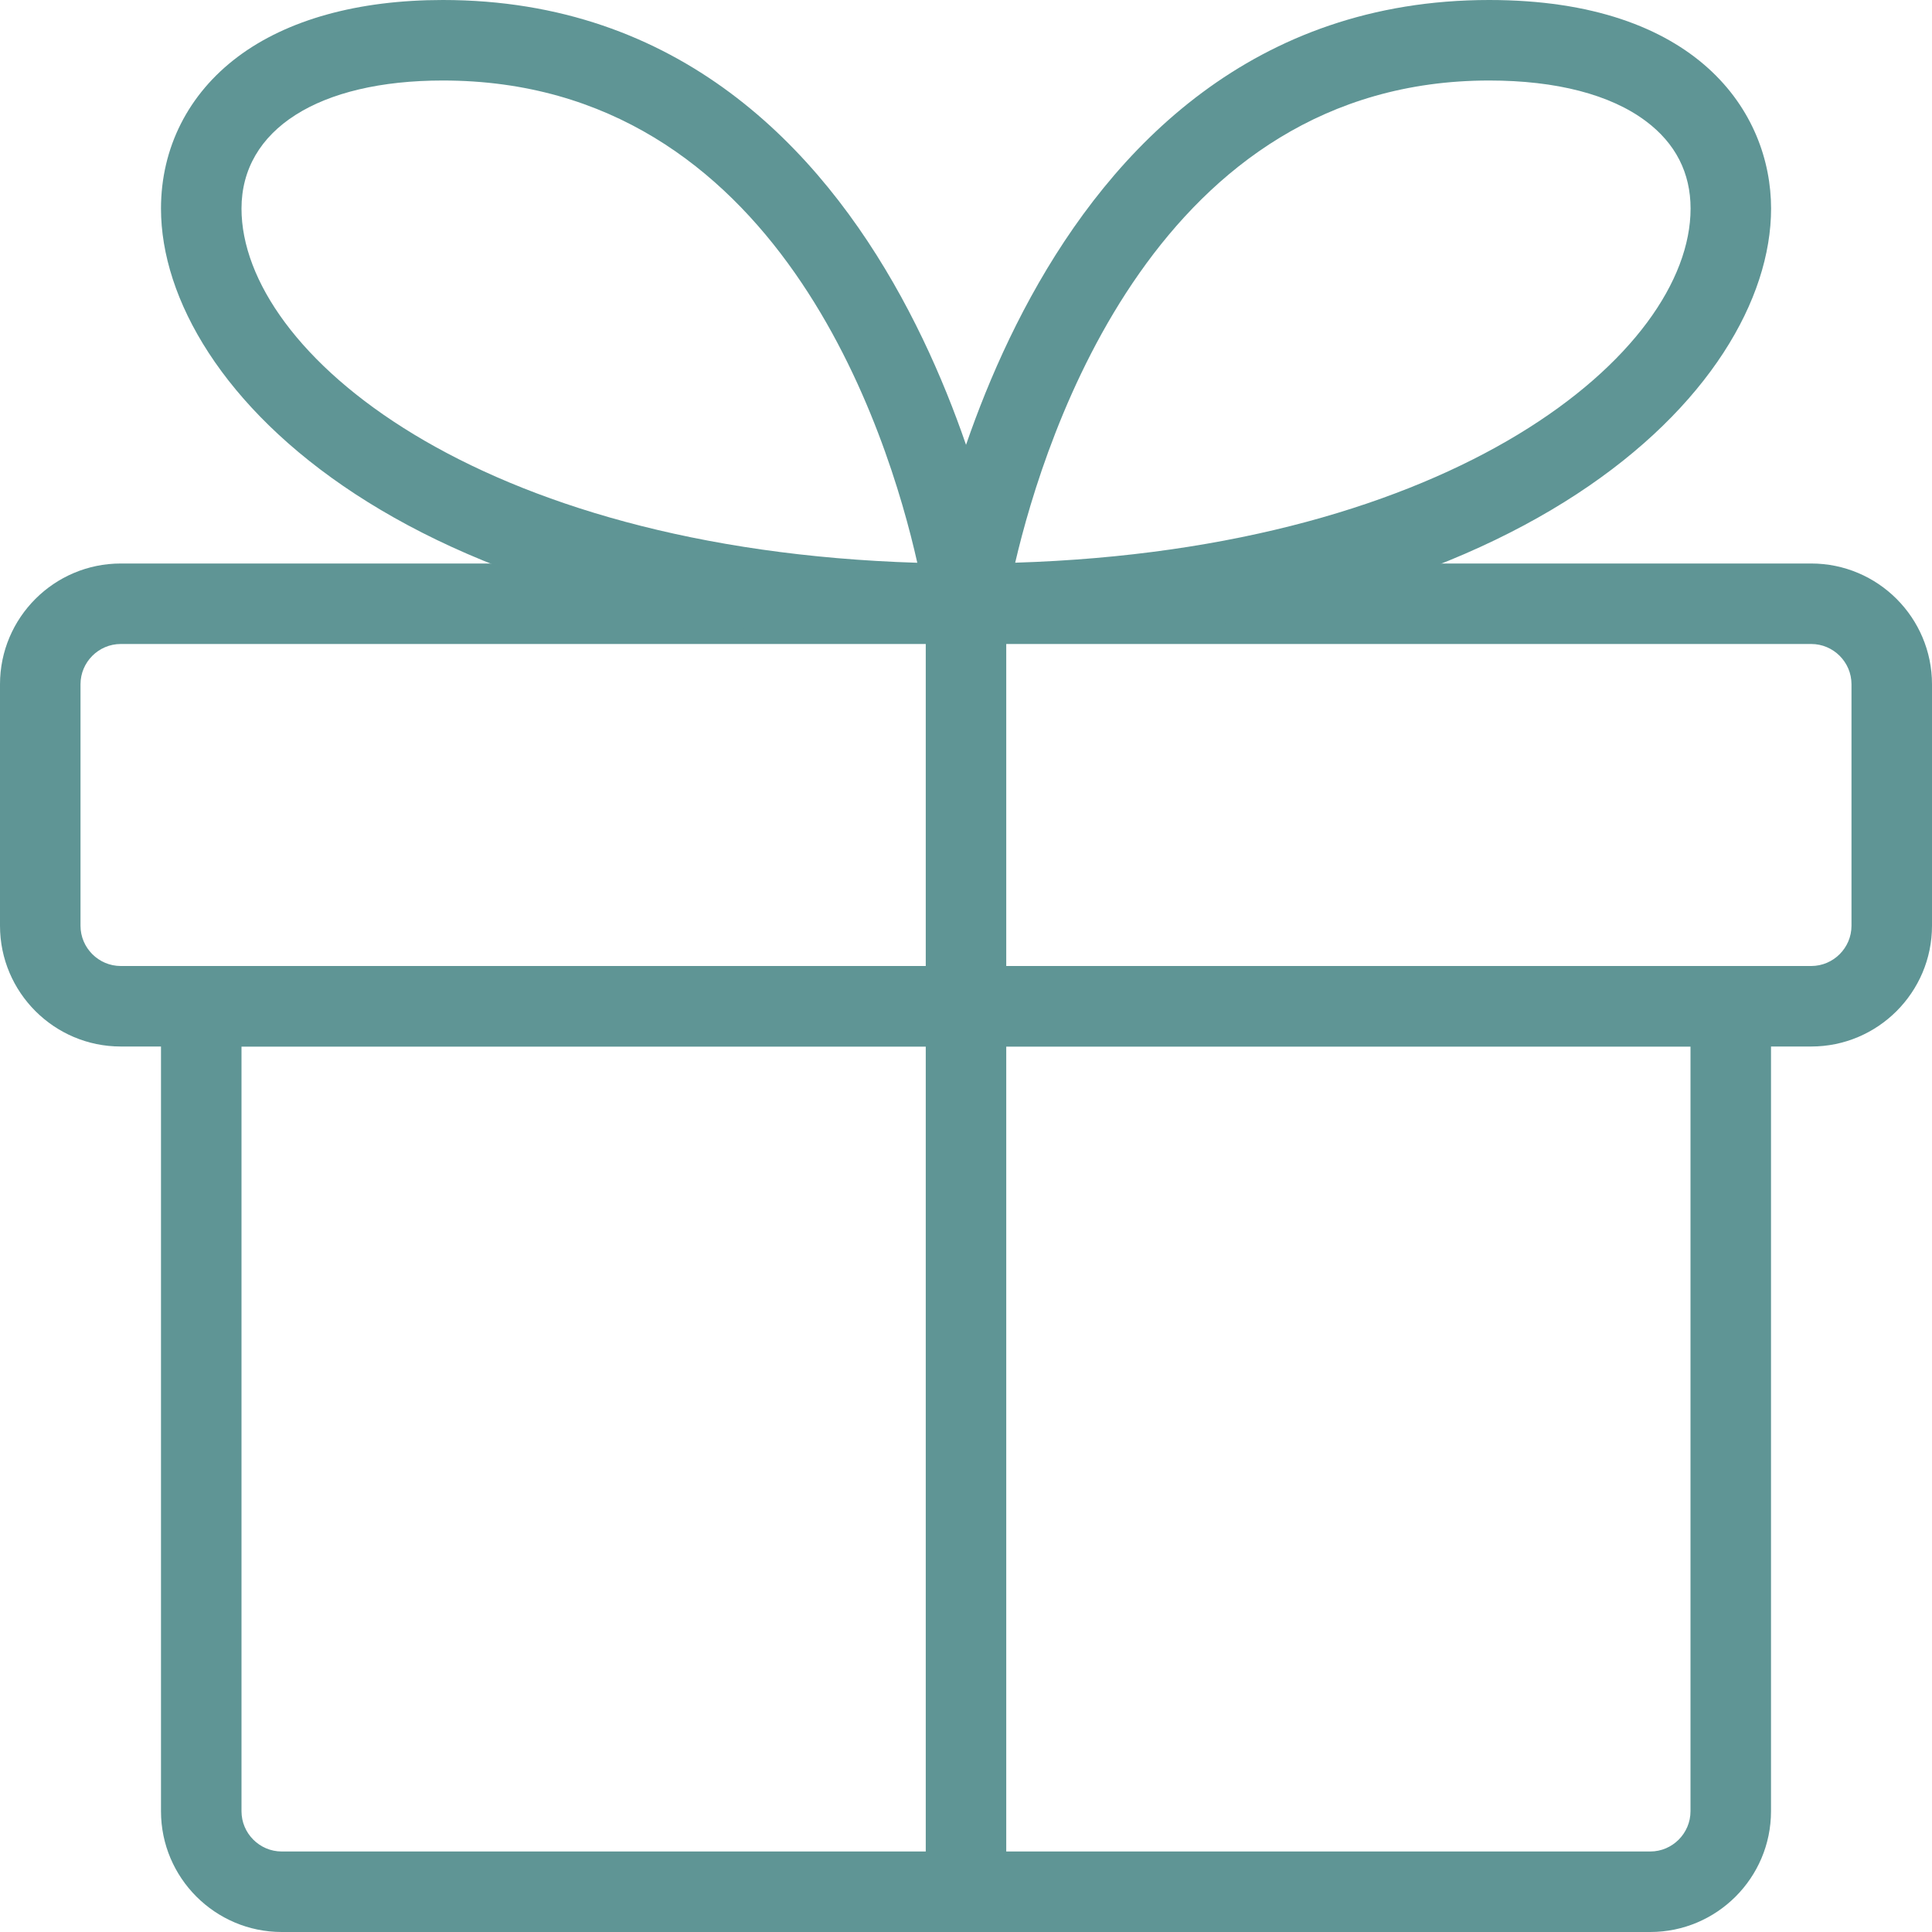 <?xml version="1.0" encoding="UTF-8"?> <svg xmlns="http://www.w3.org/2000/svg" width="100" height="100" viewBox="0 0 100 100" fill="none"> <g clip-path="url(#clip0_13:2)"> <path d="M85.417 100H14.583C11.137 100 8.333 97.196 8.333 93.75V52.083C8.333 50.933 9.267 50 10.417 50H89.583C90.733 50 91.667 50.933 91.667 52.083V93.75C91.667 97.196 88.862 100 85.417 100ZM12.5 54.167V93.75C12.5 94.896 13.438 95.833 14.583 95.833H85.417C86.562 95.833 87.5 94.896 87.5 93.75V54.167H12.5Z" fill="#5F9595"></path> <path d="M93.75 54.167H6.25C2.804 54.167 0 51.362 0 47.917V35.417C0 31.971 2.804 29.167 6.25 29.167H93.75C97.196 29.167 100 31.971 100 35.417V47.917C100 51.362 97.196 54.167 93.75 54.167ZM6.25 33.333C5.104 33.333 4.167 34.271 4.167 35.417V47.917C4.167 49.062 5.104 50 6.25 50H93.75C94.896 50 95.833 49.062 95.833 47.917V35.417C95.833 34.271 94.896 33.333 93.75 33.333H6.25Z" fill="#5F9595"></path> <path d="M50 33.333C49.396 33.333 48.821 33.075 48.425 32.612C48.029 32.158 47.85 31.554 47.938 30.958C47.983 30.646 52.642 0 77.083 0C87.85 0 91.671 5.817 91.671 10.796C91.671 20.154 78.742 33.333 50 33.333V33.333ZM77.083 4.167C59.95 4.167 54.108 22.438 52.546 29.125C75.375 28.417 87.504 18.225 87.504 10.796C87.504 8.946 86.725 7.421 85.196 6.275C83.362 4.896 80.554 4.167 77.083 4.167V4.167Z" fill="#5F9595"></path> <path d="M50.004 33.333C21.262 33.333 8.333 20.154 8.333 10.796C8.333 7.654 9.746 4.862 12.304 2.942C14.867 1.017 18.538 0 22.921 0C47.362 0 52.021 30.646 52.067 30.958C52.154 31.558 51.975 32.158 51.579 32.612C51.183 33.075 50.608 33.333 50.004 33.333V33.333ZM22.921 4.167C16.492 4.167 12.5 6.704 12.5 10.796C12.5 18.229 24.637 28.421 47.479 29.129C45.967 22.4 40.271 4.167 22.921 4.167V4.167Z" fill="#5F9595"></path> <path d="M50 100C48.85 100 47.917 99.067 47.917 97.917V31.25C47.917 30.1 48.85 29.167 50 29.167C51.15 29.167 52.083 30.1 52.083 31.25V97.917C52.083 99.067 51.15 100 50 100Z" fill="#5F9595"></path> </g> <defs> <clipPath id="clip0_13:2"> <rect width="100" height="100" fill="white"></rect> </clipPath> </defs> </svg> 